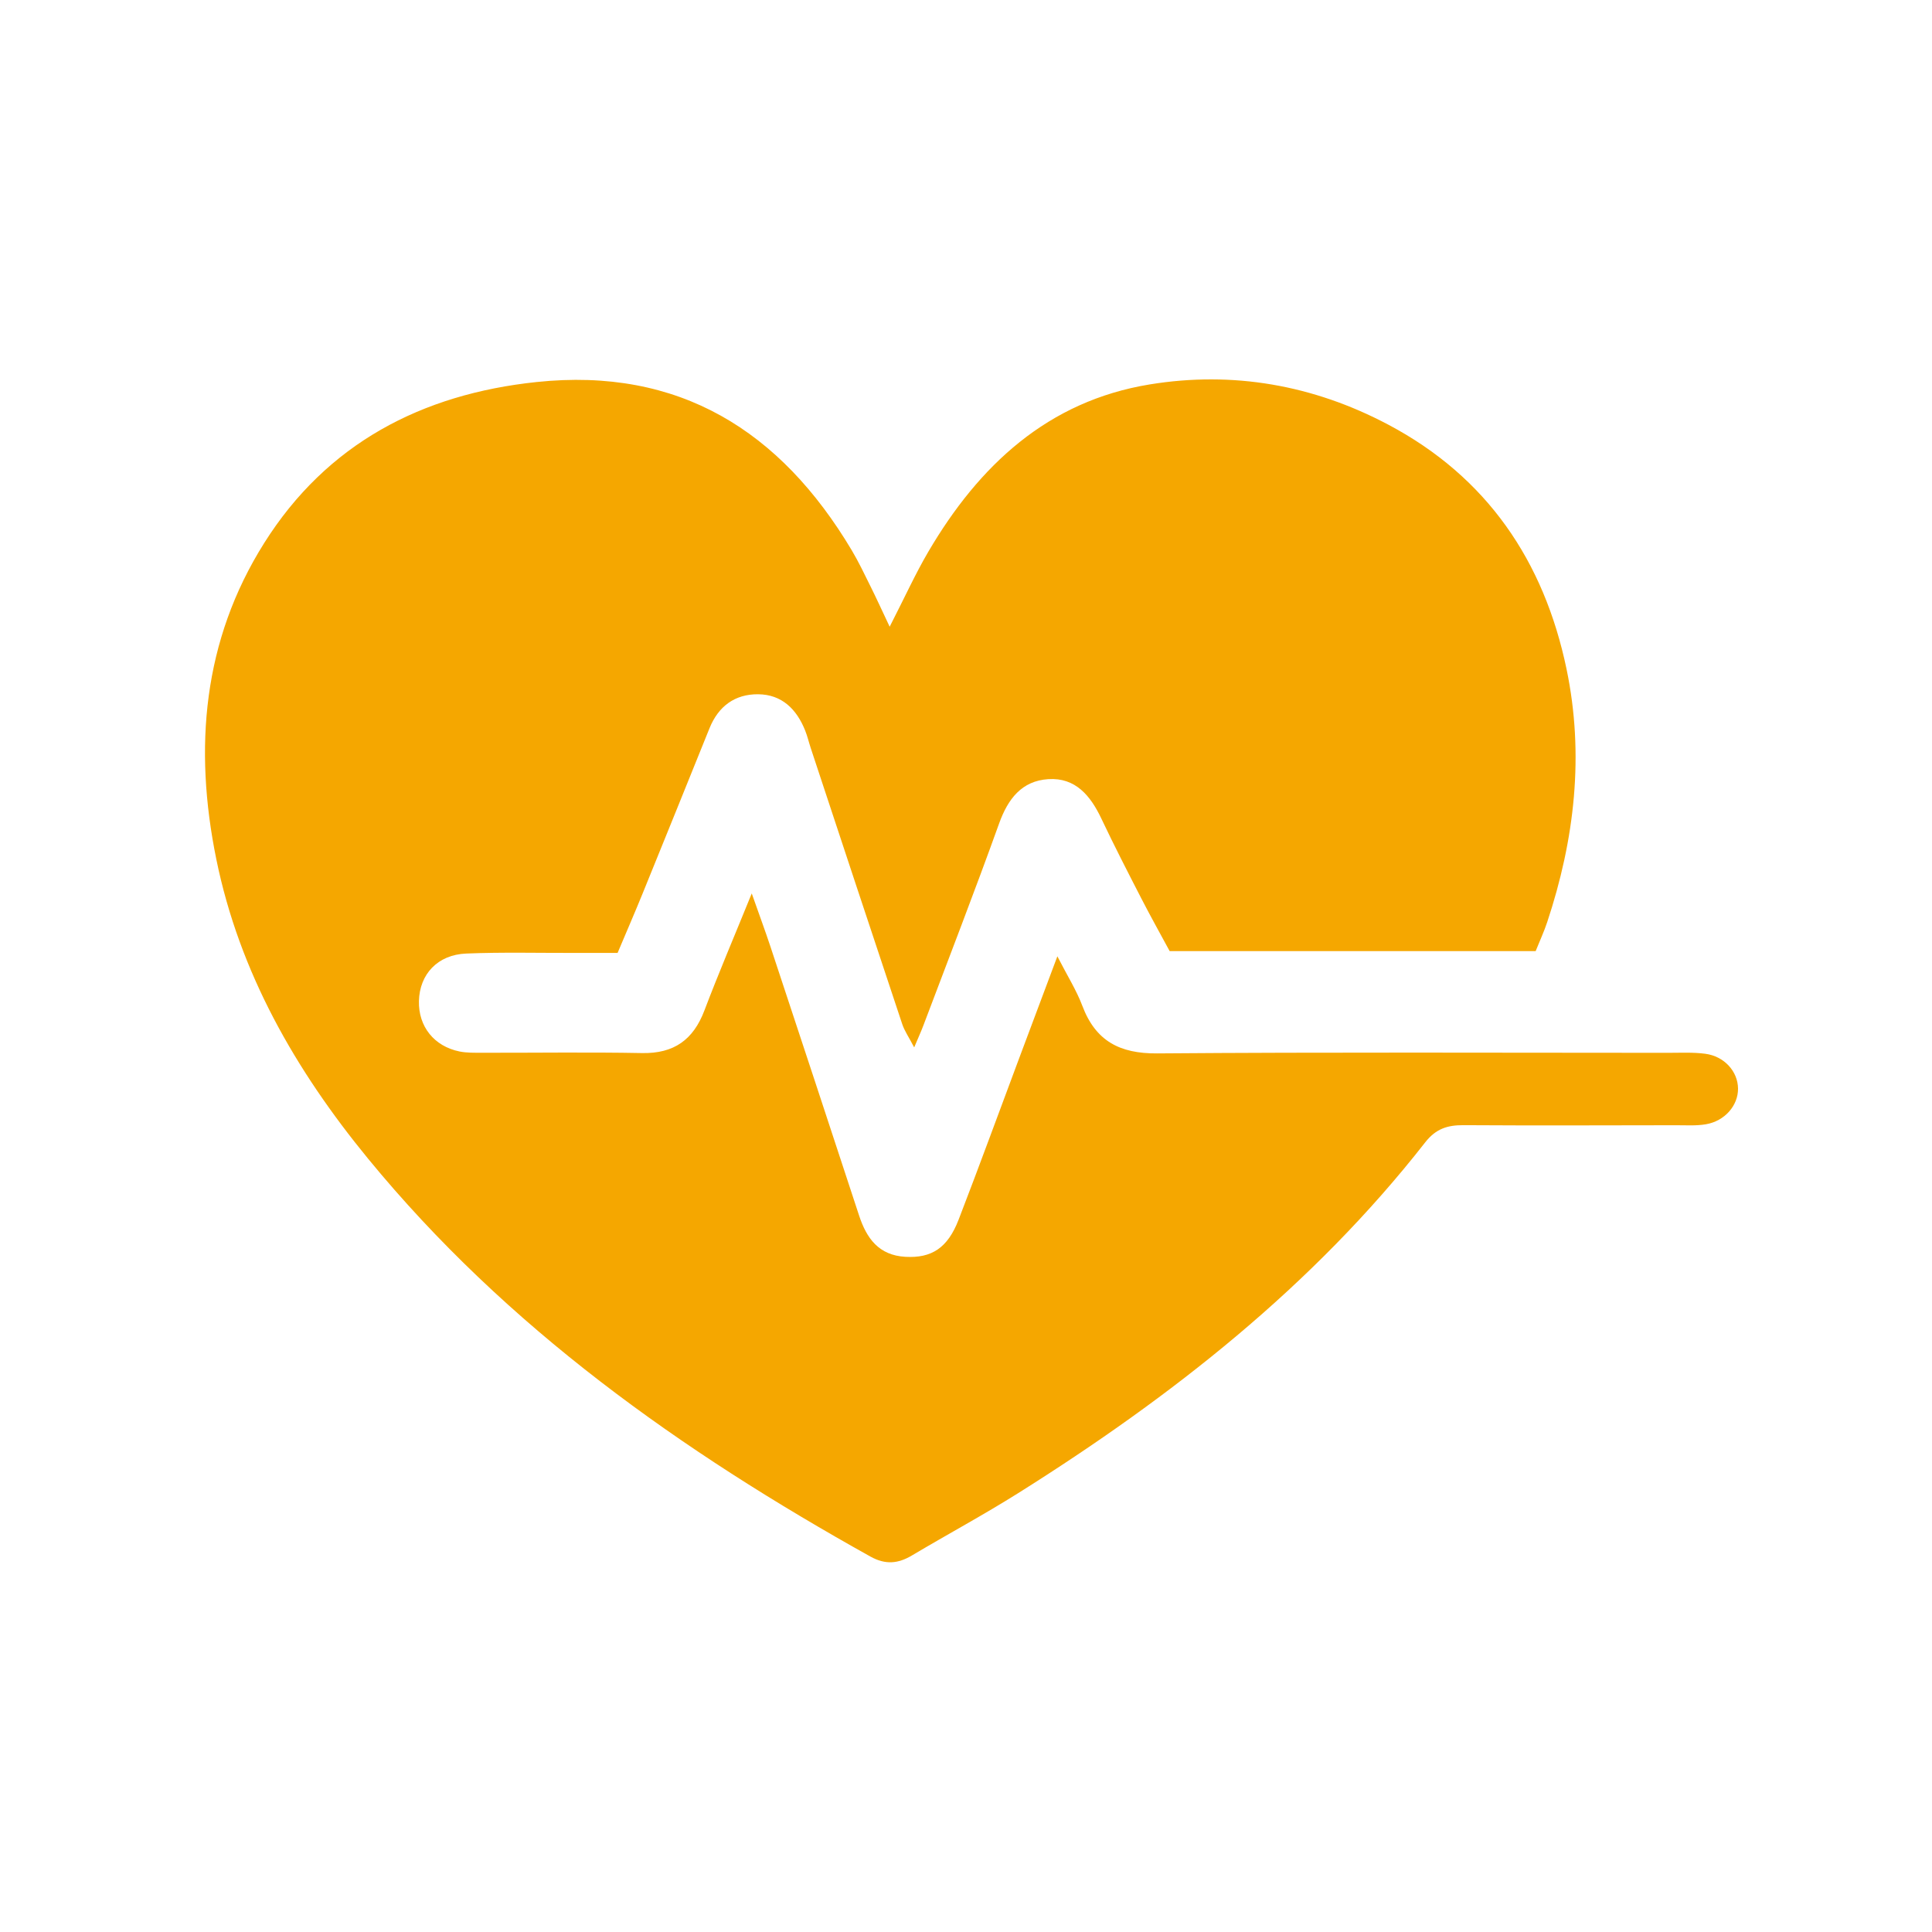 <svg xmlns="http://www.w3.org/2000/svg" xmlns:xlink="http://www.w3.org/1999/xlink" width="1080" zoomAndPan="magnify" viewBox="0 0 810 810" height="1080" preserveAspectRatio="xMidYMid meet" version="1.2"><g id="991a541c79"><path style=" stroke:none;fill-rule:nonzero;fill:#f5a700;fill-opacity:1;" d="M 373 262.754 C 379.344 250.375 383.797 240.516 389.242 231.246 C 410.461 195.121 439.305 168.141 482.043 161.168 C 516.883 155.484 550.602 161.391 582.008 178.02 C 623.488 199.98 647.34 235.293 656.766 280.441 C 664.281 316.43 660.191 351.953 648.645 386.684 C 647.348 390.59 645.598 394.352 643.828 398.758 C 593.062 398.758 542.641 398.758 490.383 398.758 C 486.781 392.074 482.516 384.473 478.531 376.723 C 472.812 365.609 467.098 354.5 461.758 343.215 C 457.199 333.605 450.914 325.93 439.508 326.66 C 428.406 327.371 422.609 334.883 418.898 345.203 C 408.695 373.609 397.77 401.766 387.102 430.004 C 386.195 432.414 385.113 434.766 383.277 439.125 C 381.086 434.914 379.223 432.254 378.242 429.293 C 365.398 390.785 352.68 352.242 339.93 313.707 C 339.113 311.234 338.531 308.68 337.566 306.273 C 333.996 297.336 327.809 291.152 317.828 291.07 C 308.09 290.996 301.18 296.113 297.469 305.309 C 288.125 328.484 278.758 351.648 269.34 374.797 C 266.211 382.488 262.895 390.109 258.926 399.516 C 253.055 399.516 246.926 399.508 240.805 399.516 C 225.695 399.555 210.566 399.156 195.473 399.777 C 183.445 400.266 175.918 408.461 175.641 419.691 C 175.383 430.32 181.965 438.664 192.668 440.84 C 195.695 441.449 198.891 441.367 202 441.375 C 224.406 441.414 246.824 441.078 269.219 441.504 C 282.543 441.754 290.664 435.941 295.32 423.664 C 301.211 408.145 307.738 392.867 315.172 374.574 C 318.422 383.805 320.836 390.297 323.012 396.867 C 335.438 434.422 347.836 471.977 360.16 509.566 C 363.316 519.195 368.43 526.305 379.602 526.926 C 390.555 527.539 397.297 523.277 401.906 511.344 C 410.527 489.012 418.738 466.523 427.129 444.098 C 432.219 430.477 437.34 416.867 443.305 400.941 C 447.508 409.156 451.312 415.156 453.766 421.672 C 459.32 436.43 469.422 441.766 485.145 441.645 C 556.527 441.09 627.922 441.387 699.316 441.402 C 704.52 441.402 709.797 441.117 714.926 441.793 C 722.973 442.848 728.621 449.254 728.676 456.41 C 728.734 463.477 723.141 470.012 715.176 471.363 C 711.113 472.051 706.871 471.754 702.707 471.762 C 673.004 471.801 643.301 471.922 613.602 471.734 C 606.926 471.688 602.027 473.188 597.555 478.902 C 550.383 539.203 491.133 585.637 426.805 626.051 C 412.258 635.188 397.102 643.348 382.336 652.133 C 376.484 655.613 371.188 656.086 364.91 652.586 C 285.617 608.402 212.371 556.562 154.273 485.727 C 123.859 448.645 100.367 407.73 90.676 360.168 C 81.203 313.668 85 268.562 110.785 227.637 C 137.043 185.965 176.762 165.242 224.953 160.168 C 284.727 153.871 327.234 180.613 357.078 230.676 C 360.004 235.59 362.457 240.793 365.004 245.914 C 367.297 250.508 369.43 255.191 373 262.754 Z M 373 262.754 "/></g></svg>